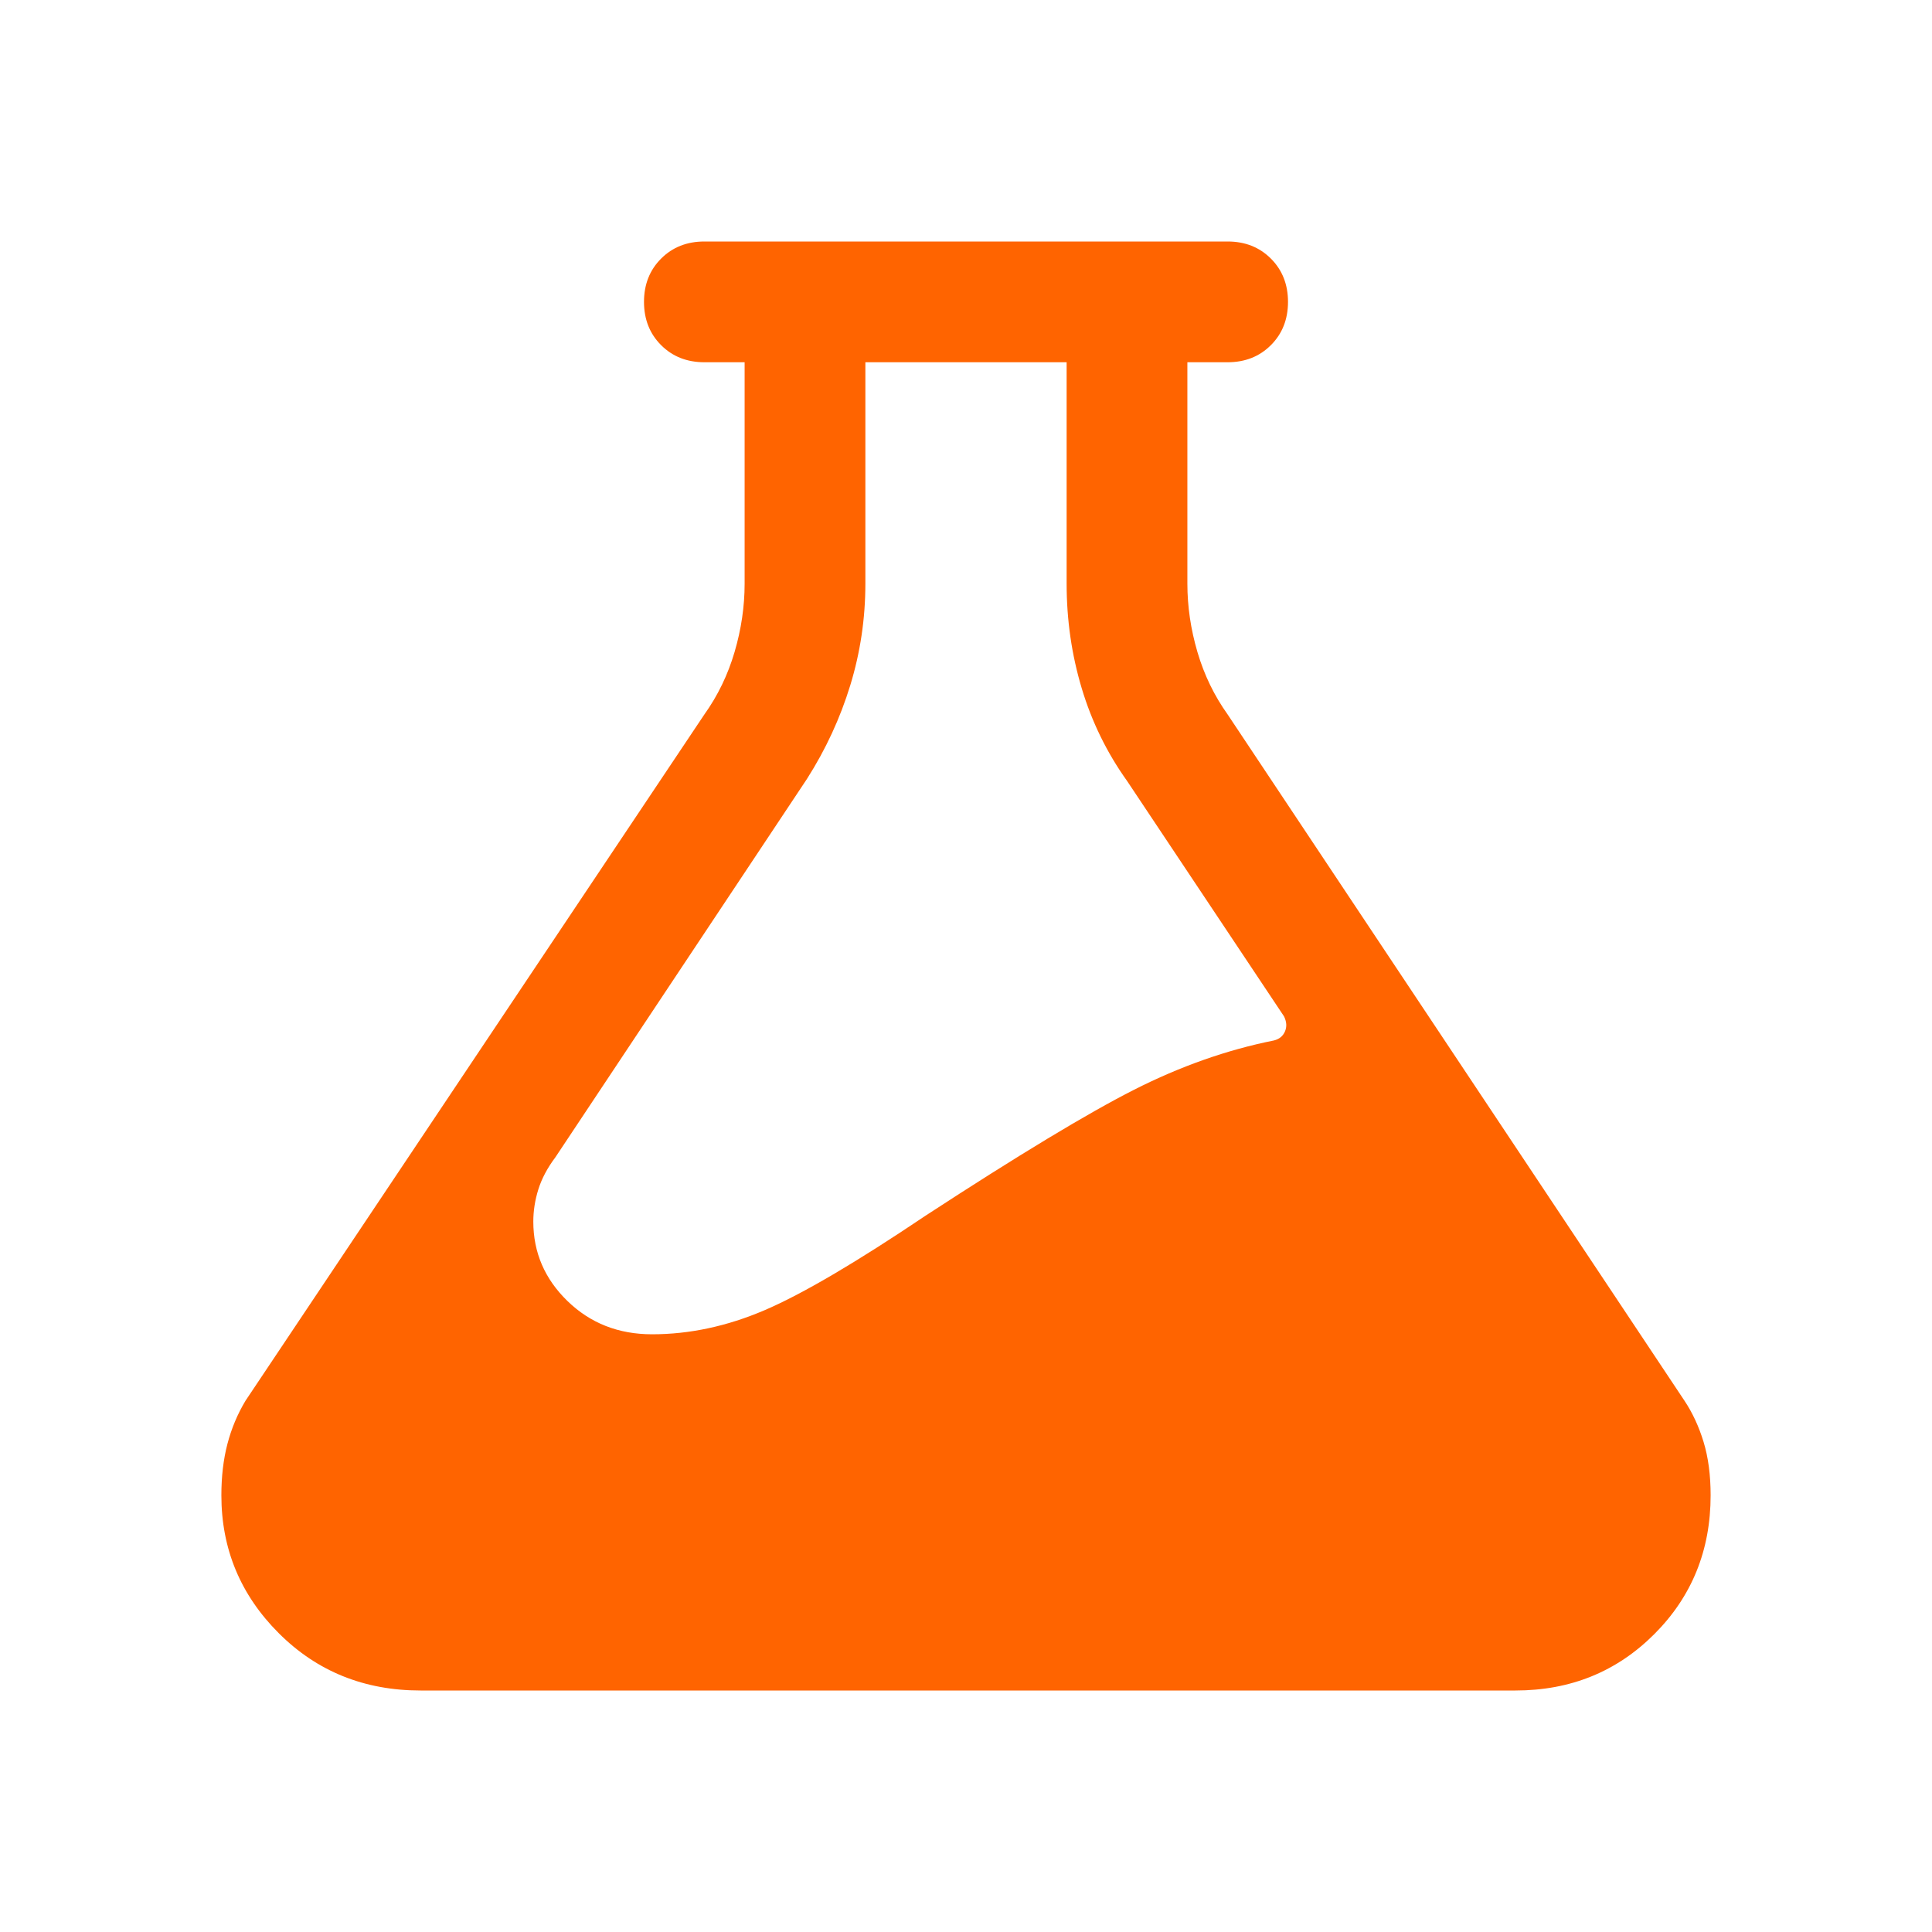 <?xml version="1.0" encoding="UTF-8"?>
<svg focusable="false" height="24px" viewBox="0 -960 960 960" width="24px">

<title>email_orange</title>
    <desc>Created with Sketch.</desc>
    <g id="labs_test_orange" stroke="none" stroke-width="1" fill="none" fill-rule="evenodd">
        <g id="ic_labs_test_orange">
            <g id="ic_labs_test_orange-copy">
                <g id="Icon-24px">
                    <g>
						<polygon id="Shape" points="0 0 24 0 24 24 0 24"></polygon>
						<path d="M209-120q-42 0-70.5-28.5T110-217q0-14 3-25.5t9-21.5l228-341q10-14 15-31t5-34v-110h-20q-13 0-21.5-8.5T320-810q0-13 8.5-21.5T350-840h260q13 0 21.5 8.5T640-810q0 13-8.5 21.5T610-780h-20v110q0 17 5 34t15 31l227 341q6 9 9.5 20.5T850-217q0 41-28 69t-69 28H209Zm221-660v110q0 26-7.5 50.5T401-573L276-385q-6 8-8.5 16t-2.5 16q0 23 17 39.5t42 16.5q28 0 56-12t80-47q69-45 103.5-62.5T633-443q4-1 5.5-4.5t-.5-7.5l-78-117q-15-21-22.5-46t-7.5-52v-110H430Z" id="flask" fill="#FF6400"></path>
					</g>
                </g>
            </g>
        </g>
    </g>
</svg>